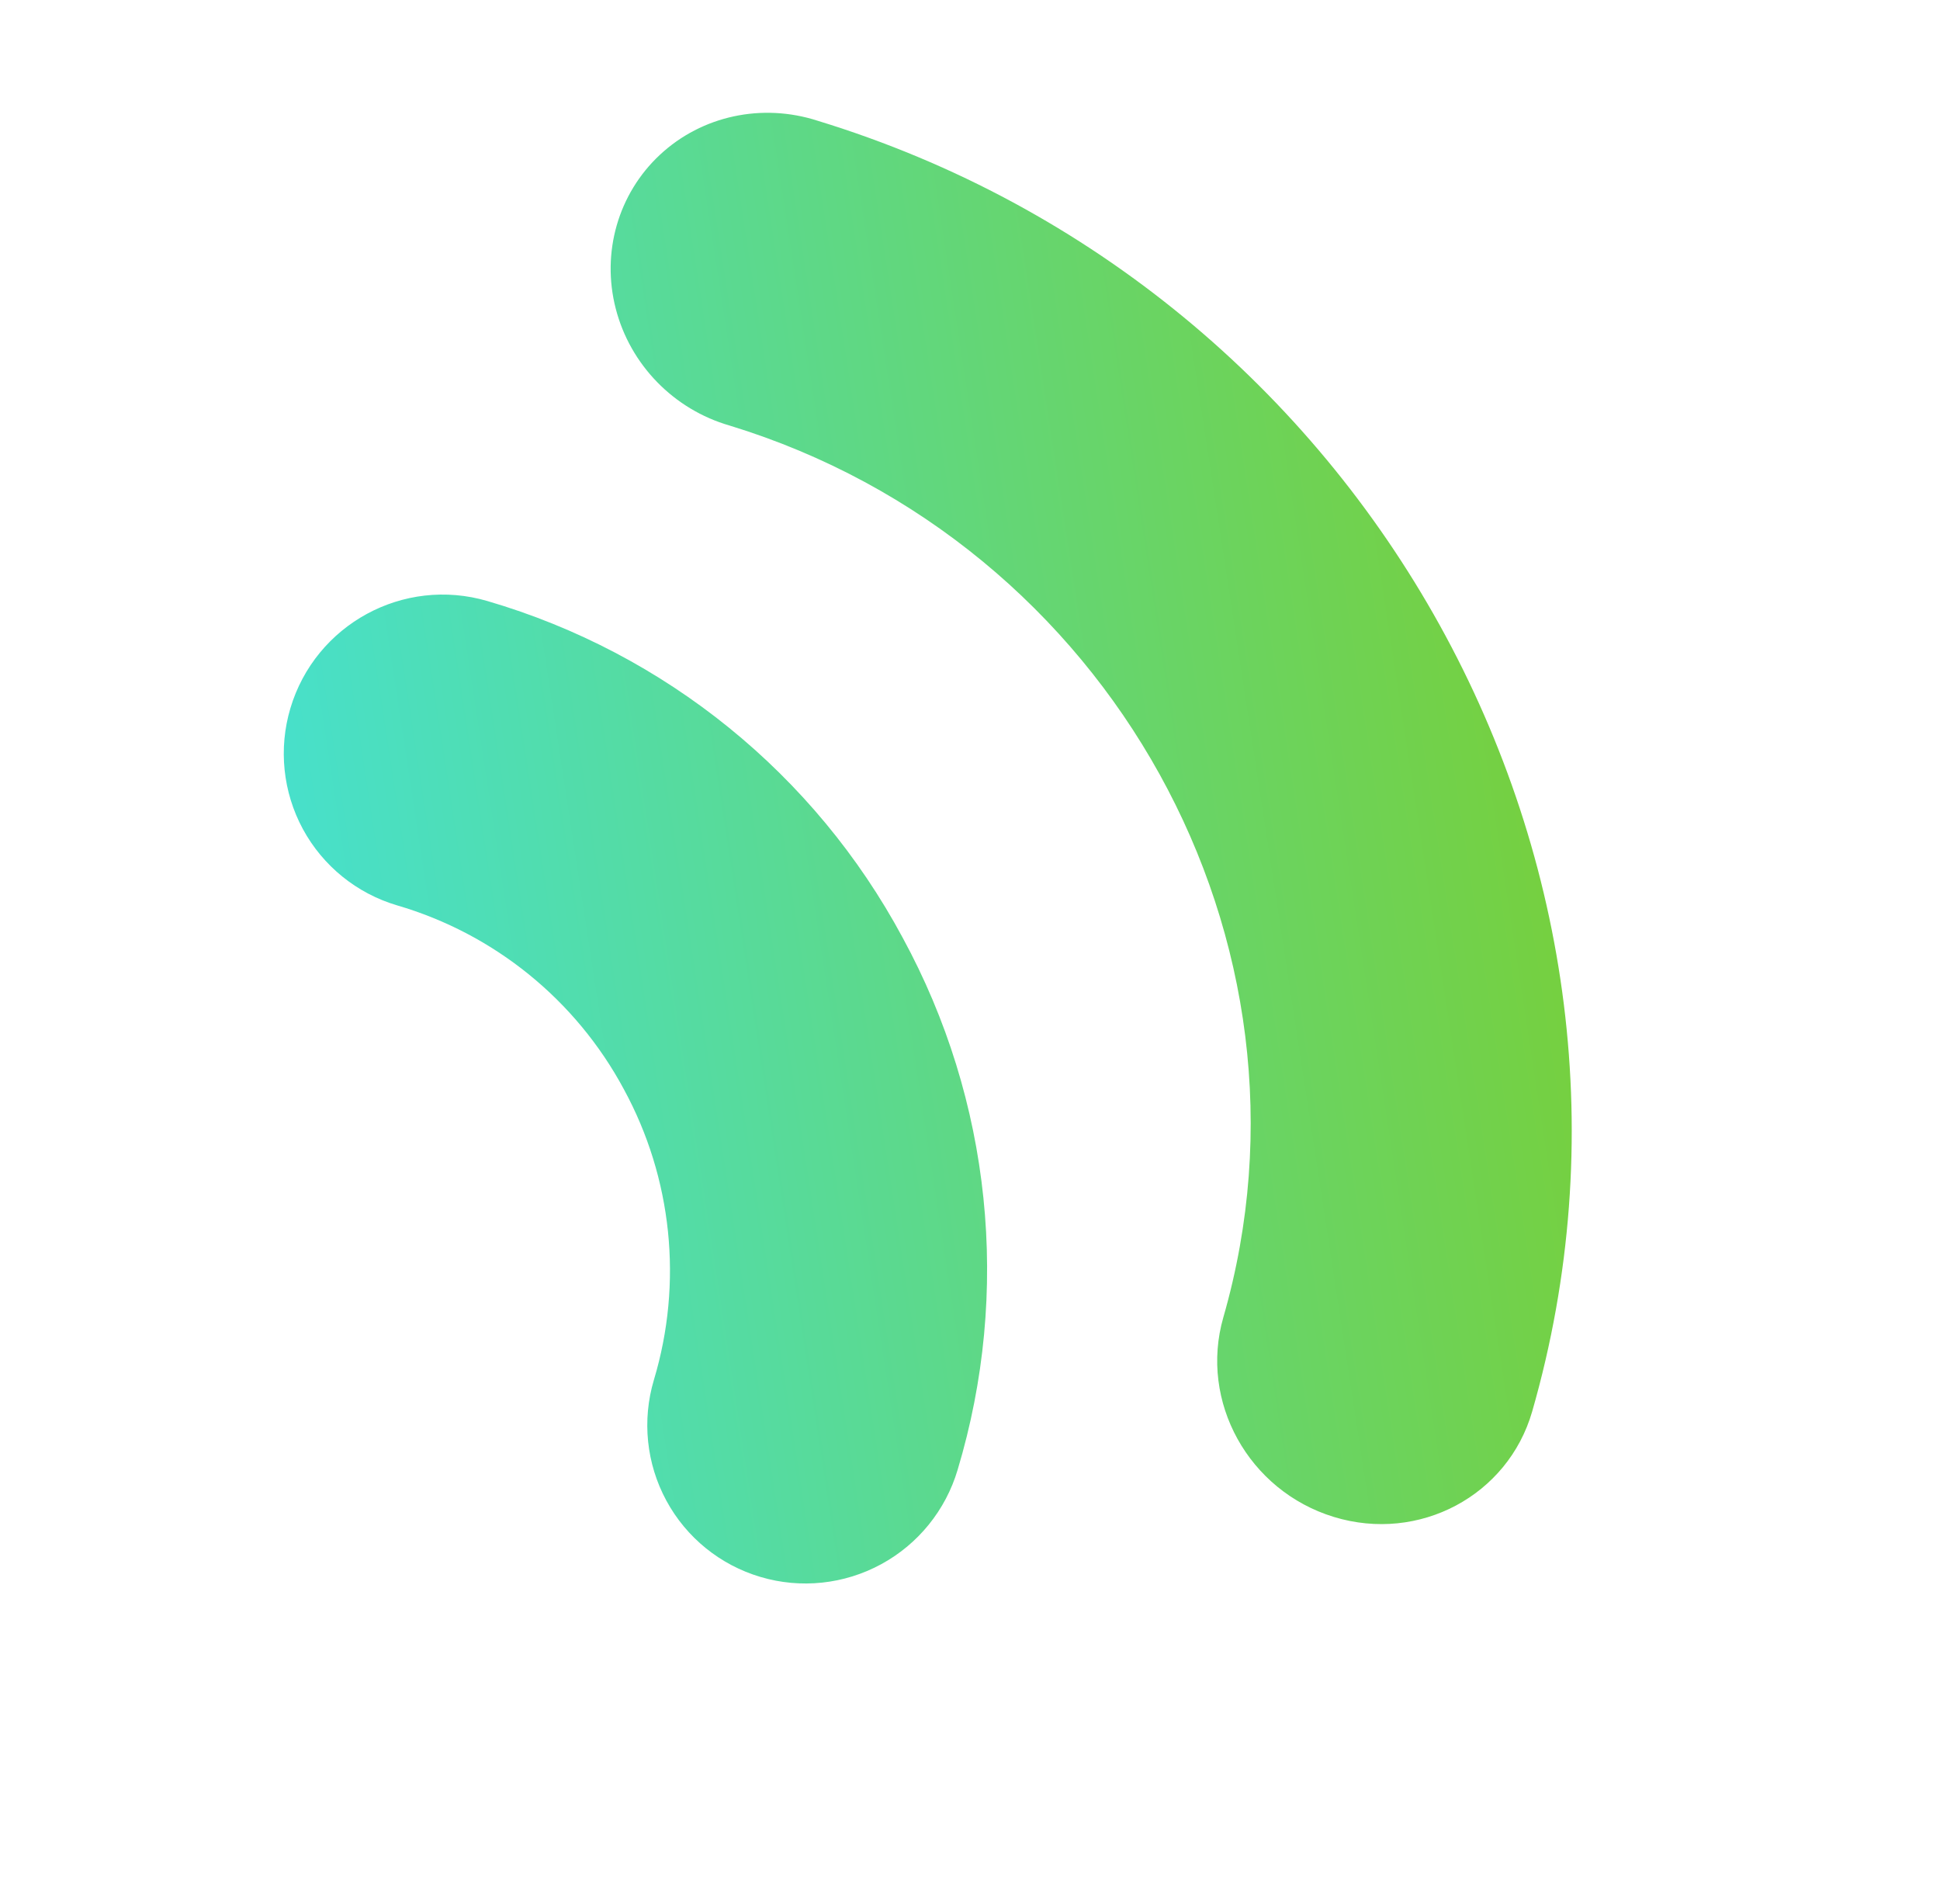 <?xml version="1.0" encoding="UTF-8"?>
<svg width="38.167px" height="37.456px" viewBox="0 0 38.167 37.456" version="1.1" xmlns="http://www.w3.org/2000/svg" xmlns:xlink="http://www.w3.org/1999/xlink">
    <title>形状结合</title>
    <defs>
        <linearGradient x1="16.693%" y1="24.584%" x2="82.977%" y2="92.189%" id="linearGradient-1">
            <stop stop-color="#78CF38" offset="0%"></stop>
            <stop stop-color="#45E1D2" offset="100%"></stop>
        </linearGradient>
    </defs>
    <g id="页面-1" stroke="none" stroke-width="1" fill="none" fill-rule="evenodd">
        <g id="语音服务" transform="translate(-668, -210)" fill="url(#linearGradient-1)" fill-rule="nonzero">
            <path d="M687.395,214.449 C688.992,213.808 690.8,214.61 691.429,216.247 C692.058,217.885 691.273,219.734 689.674,220.378 C682.547,223.25 679.029,231.527 681.831,238.828 C682.26,239.892 682.094,241.109 681.399,242.013 C680.704,242.917 679.587,243.367 678.477,243.19 C677.366,243.013 676.436,242.236 676.042,241.158 C671.984,230.59 677.076,218.608 687.395,214.449 Z M695.256,222.651 C696.026,222.348 696.886,222.363 697.645,222.693 C698.405,223.023 699.002,223.641 699.304,224.41 C699.607,225.179 699.592,226.037 699.261,226.794 C698.93,227.552 698.311,228.147 697.54,228.449 C695.681,229.173 694.19,230.609 693.399,232.436 C692.597,234.259 692.56,236.327 693.297,238.177 C693.6,238.946 693.585,239.803 693.255,240.561 C692.924,241.319 692.305,241.915 691.535,242.217 C689.93,242.846 688.118,242.06 687.485,240.459 C686.137,237.071 686.205,233.286 687.673,229.949 C689.122,226.603 691.852,223.975 695.256,222.651 Z" id="形状结合" transform="translate(687.083, 228.728) rotate(128) translate(-687.083, -228.728)"></path>
        </g>
    </g>
</svg>